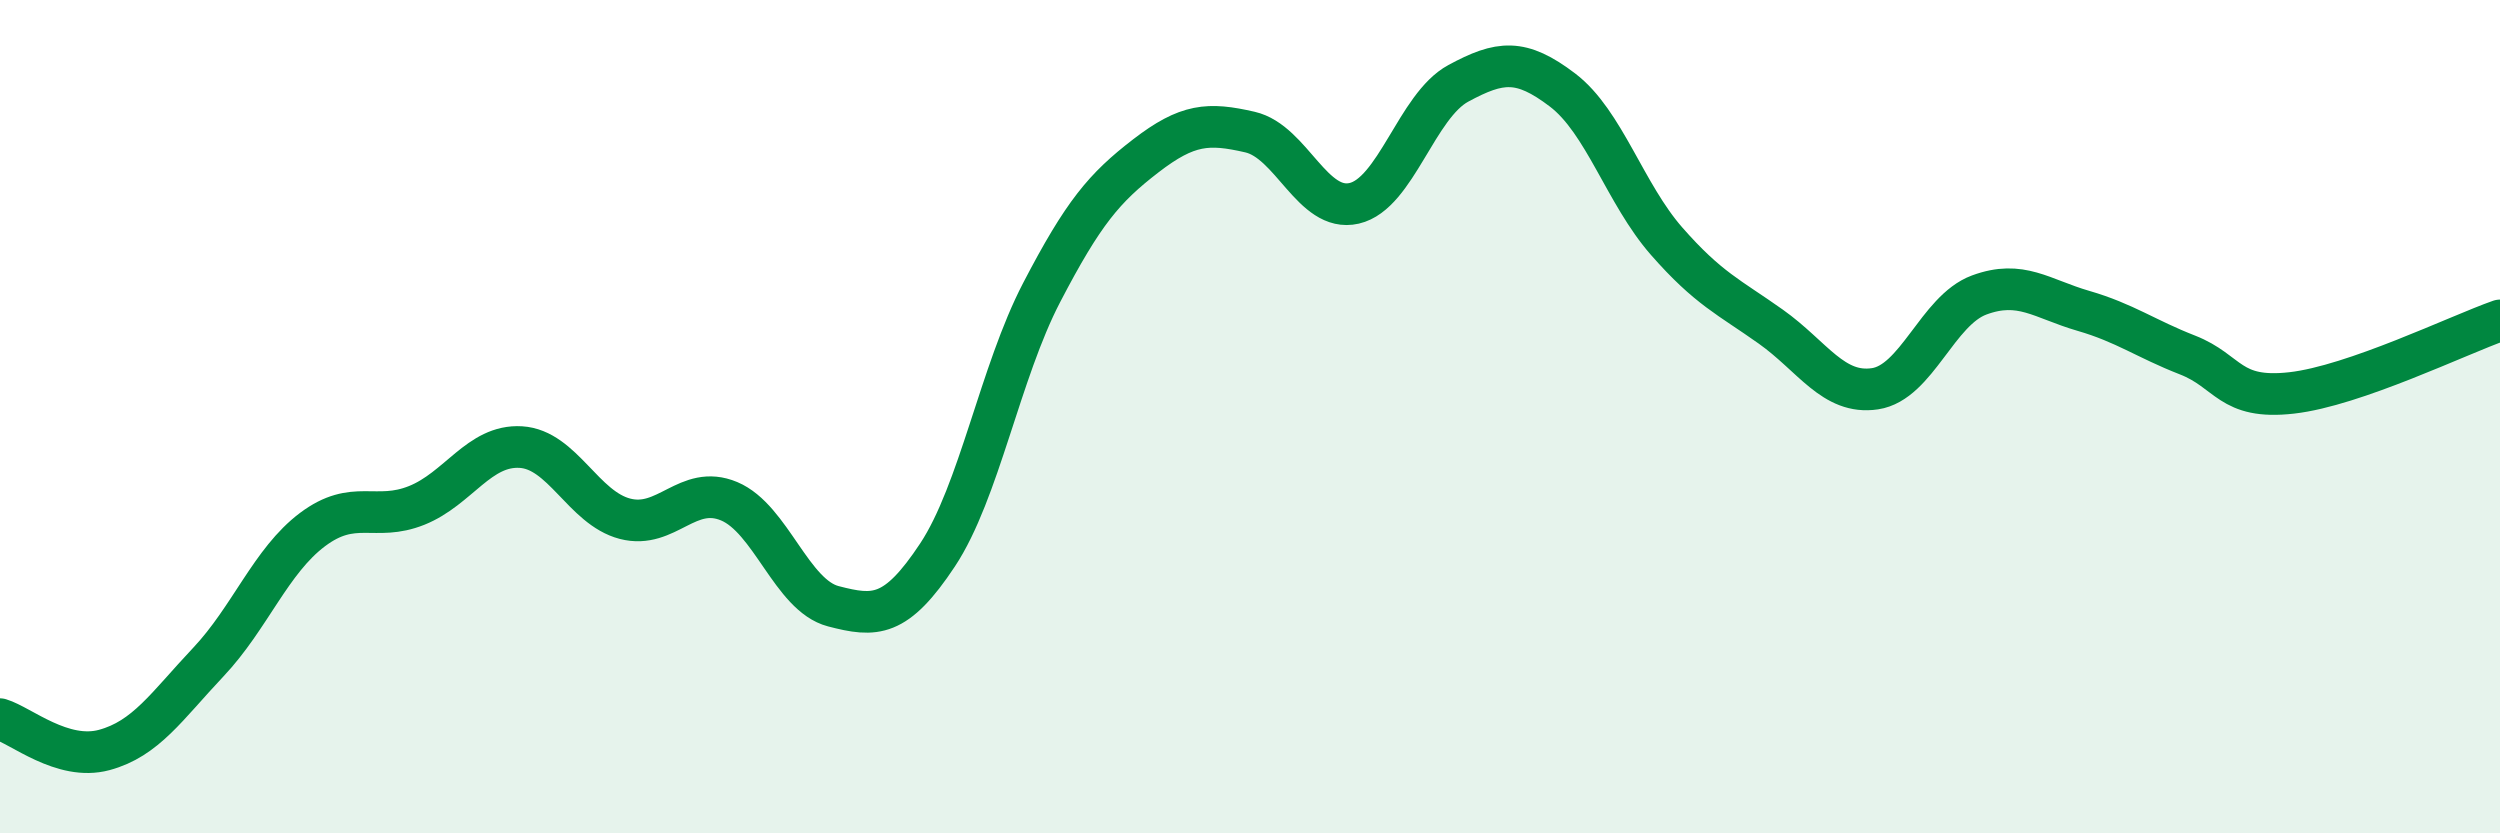 
    <svg width="60" height="20" viewBox="0 0 60 20" xmlns="http://www.w3.org/2000/svg">
      <path
        d="M 0,17.26 C 0.5,17.41 1.5,18.27 2.5,18 C 3.5,17.73 4,16.95 5,15.89 C 6,14.83 6.5,13.46 7.5,12.71 C 8.5,11.96 9,12.53 10,12.13 C 11,11.73 11.5,10.67 12.5,10.73 C 13.5,10.79 14,12.19 15,12.45 C 16,12.71 16.5,11.61 17.5,12.03 C 18.5,12.45 19,14.29 20,14.55 C 21,14.81 21.5,14.83 22.5,13.32 C 23.5,11.81 24,8.94 25,7.02 C 26,5.1 26.5,4.51 27.5,3.74 C 28.5,2.97 29,2.94 30,3.17 C 31,3.4 31.5,5.11 32.5,4.88 C 33.5,4.65 34,2.54 35,2 C 36,1.46 36.5,1.4 37.5,2.16 C 38.5,2.92 39,4.65 40,5.79 C 41,6.93 41.5,7.13 42.5,7.84 C 43.5,8.55 44,9.48 45,9.33 C 46,9.18 46.5,7.45 47.5,7.08 C 48.5,6.71 49,7.17 50,7.46 C 51,7.75 51.5,8.13 52.5,8.52 C 53.5,8.91 53.5,9.6 55,9.43 C 56.5,9.26 59,8.04 60,7.69L60 20L0 20Z"
        fill="#008740"
        opacity="0.1"
        stroke-linecap="round"
        stroke-linejoin="round"
      />
      <path
        d="M 0,17.26 C 0.5,17.41 1.5,18.27 2.5,18 C 3.5,17.73 4,16.95 5,15.89 C 6,14.83 6.5,13.46 7.5,12.71 C 8.5,11.96 9,12.53 10,12.13 C 11,11.73 11.5,10.67 12.5,10.73 C 13.5,10.79 14,12.19 15,12.45 C 16,12.71 16.5,11.61 17.5,12.03 C 18.5,12.45 19,14.29 20,14.55 C 21,14.81 21.5,14.83 22.5,13.32 C 23.5,11.81 24,8.94 25,7.02 C 26,5.1 26.5,4.51 27.5,3.74 C 28.5,2.97 29,2.94 30,3.17 C 31,3.4 31.5,5.11 32.5,4.88 C 33.5,4.65 34,2.54 35,2 C 36,1.46 36.5,1.4 37.5,2.16 C 38.5,2.92 39,4.65 40,5.79 C 41,6.93 41.5,7.13 42.5,7.84 C 43.5,8.55 44,9.48 45,9.33 C 46,9.18 46.5,7.45 47.5,7.08 C 48.5,6.71 49,7.17 50,7.46 C 51,7.75 51.5,8.13 52.5,8.52 C 53.5,8.91 53.5,9.6 55,9.43 C 56.5,9.26 59,8.04 60,7.69"
        stroke="#008740"
        stroke-width="1"
        fill="none"
        stroke-linecap="round"
        stroke-linejoin="round"
      />
    </svg>
  